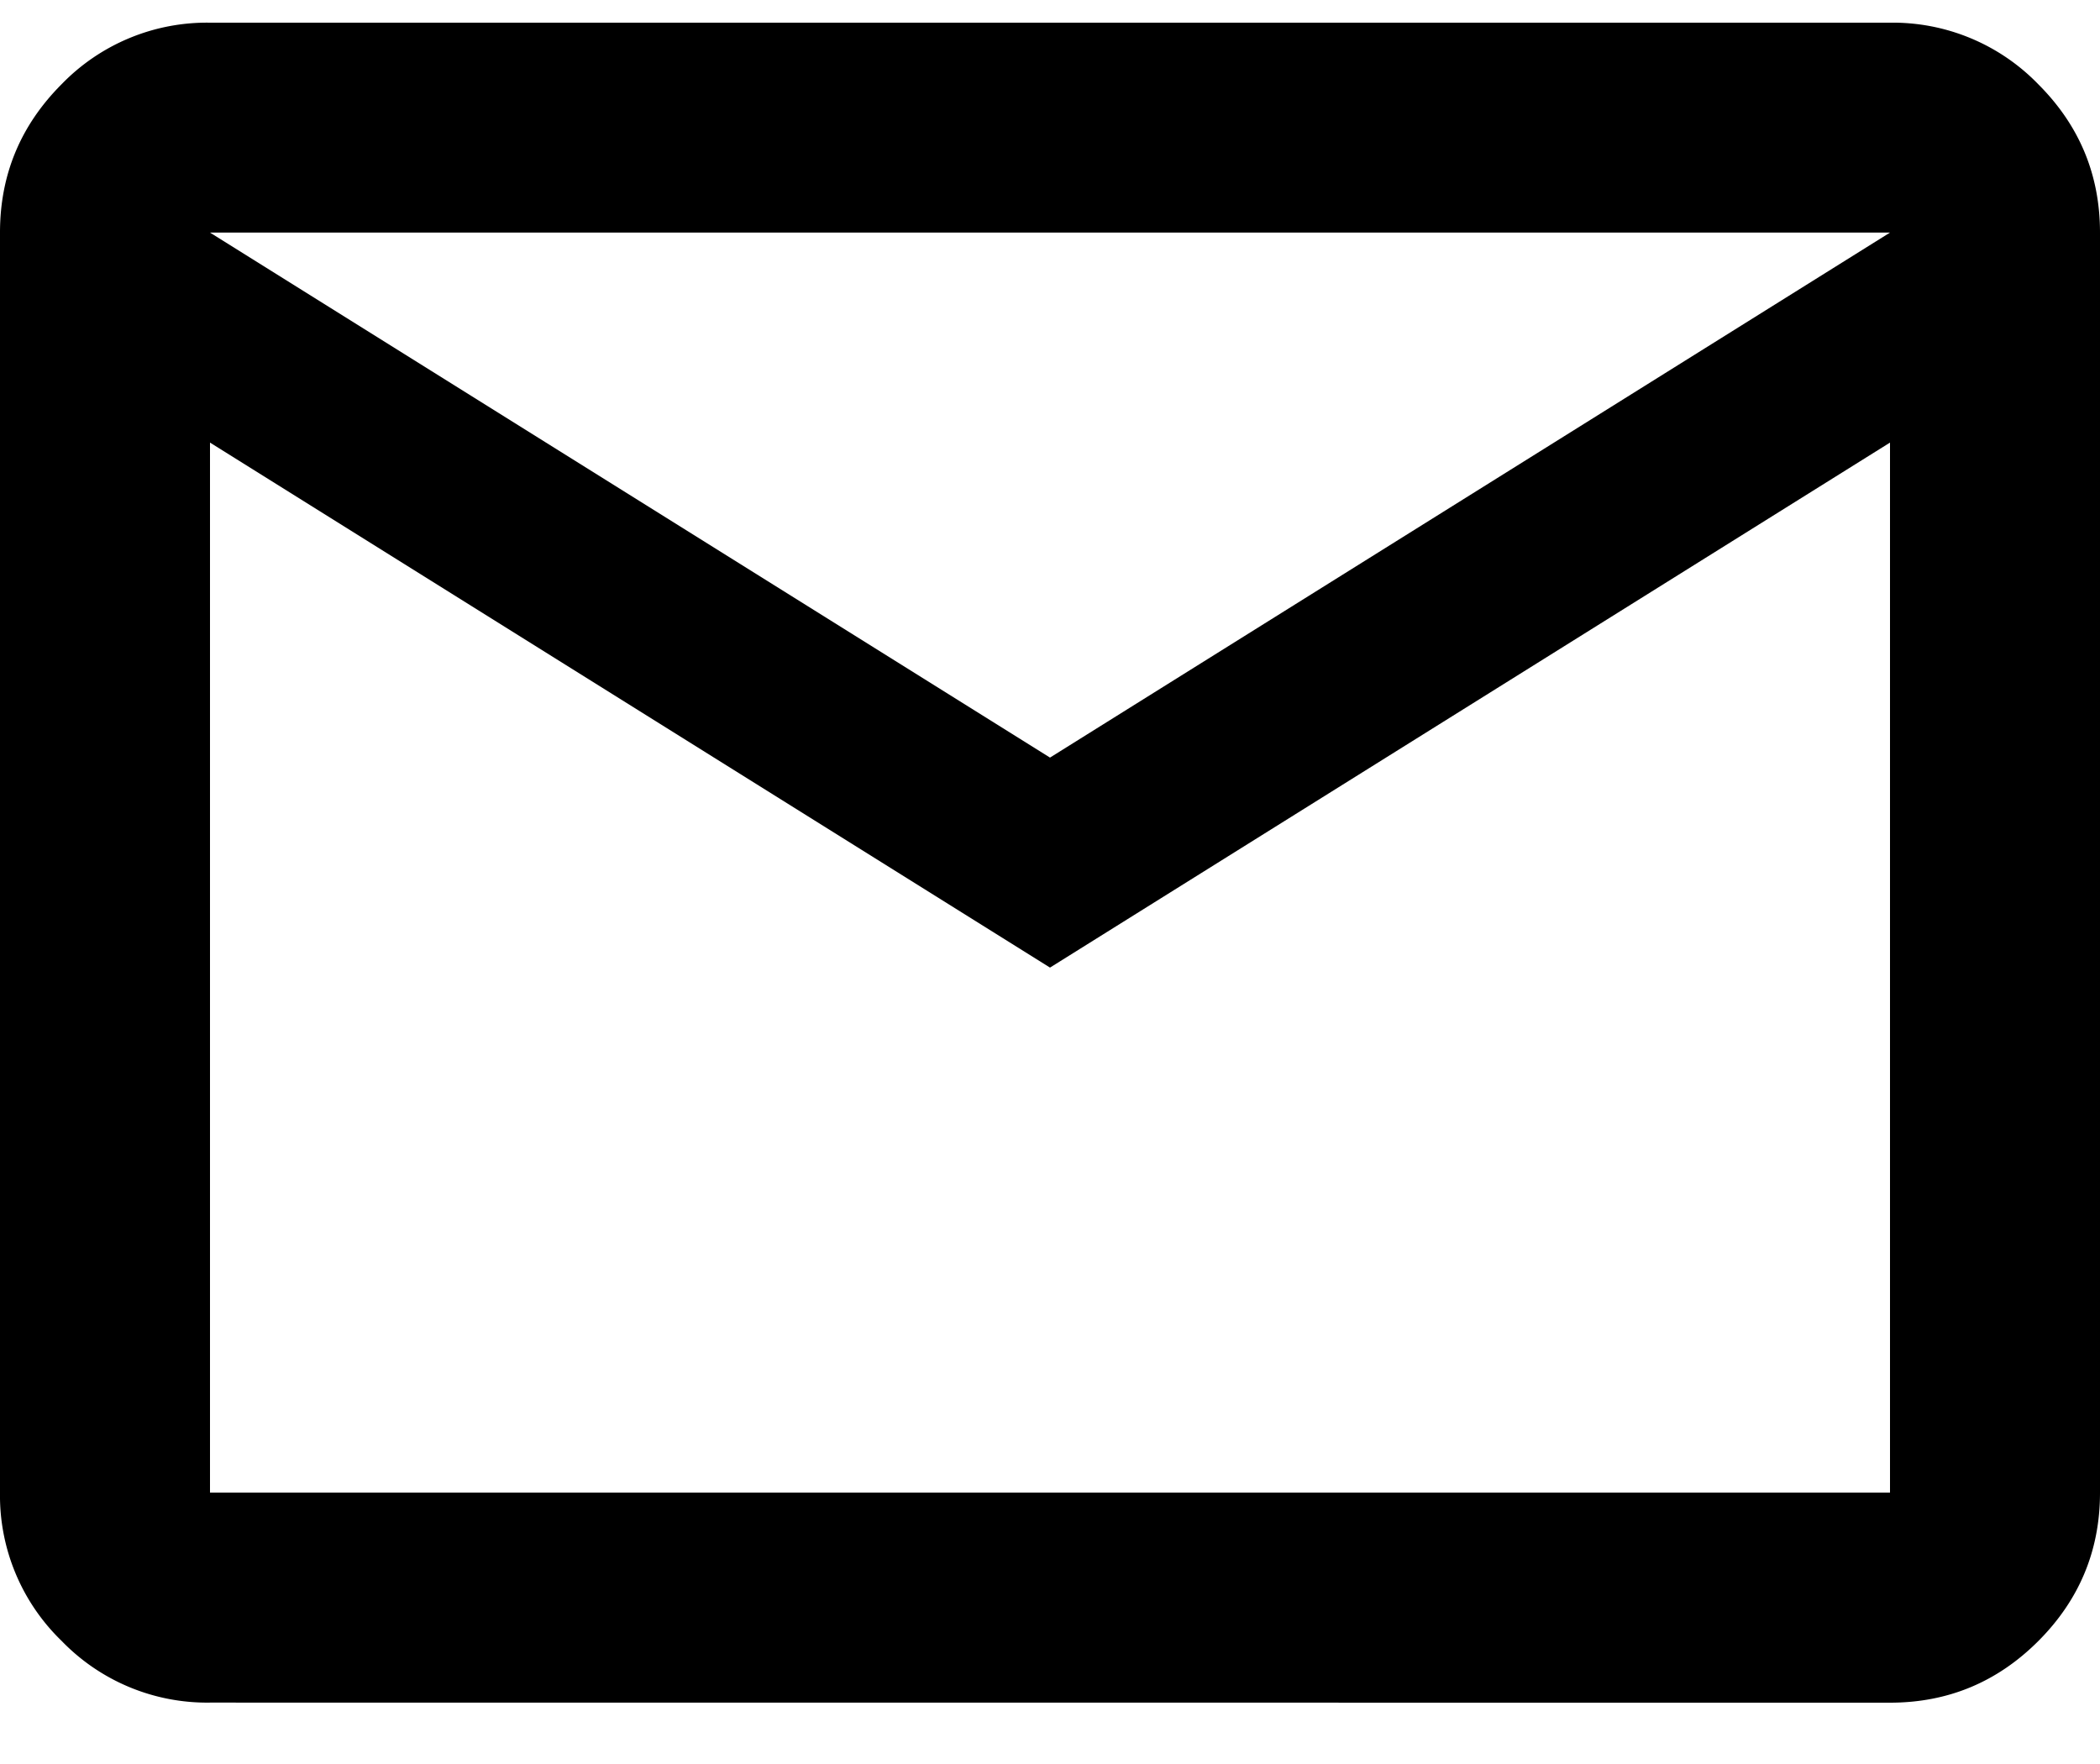 <svg fill="none" height="21" width="25" xmlns="http://www.w3.org/2000/svg"><path d="M2.5 20.269a2.407 2.407 0 01-1.766-.734A2.407 2.407 0 010 17.768v-15c0-.688.245-1.276.734-1.766A2.407 2.407 0 012.5.27h20a2.41 2.41 0 011.766.734c.49.49.734 1.078.734 1.766v15c0 .687-.245 1.276-.734 1.766-.49.49-1.078.734-1.766.734zm10-8.75l-10-6.25v12.5h20v-12.5zm0-2.5l10-6.25h-20zm-10-3.75v-2.5 15z" fill="#000"/></svg>